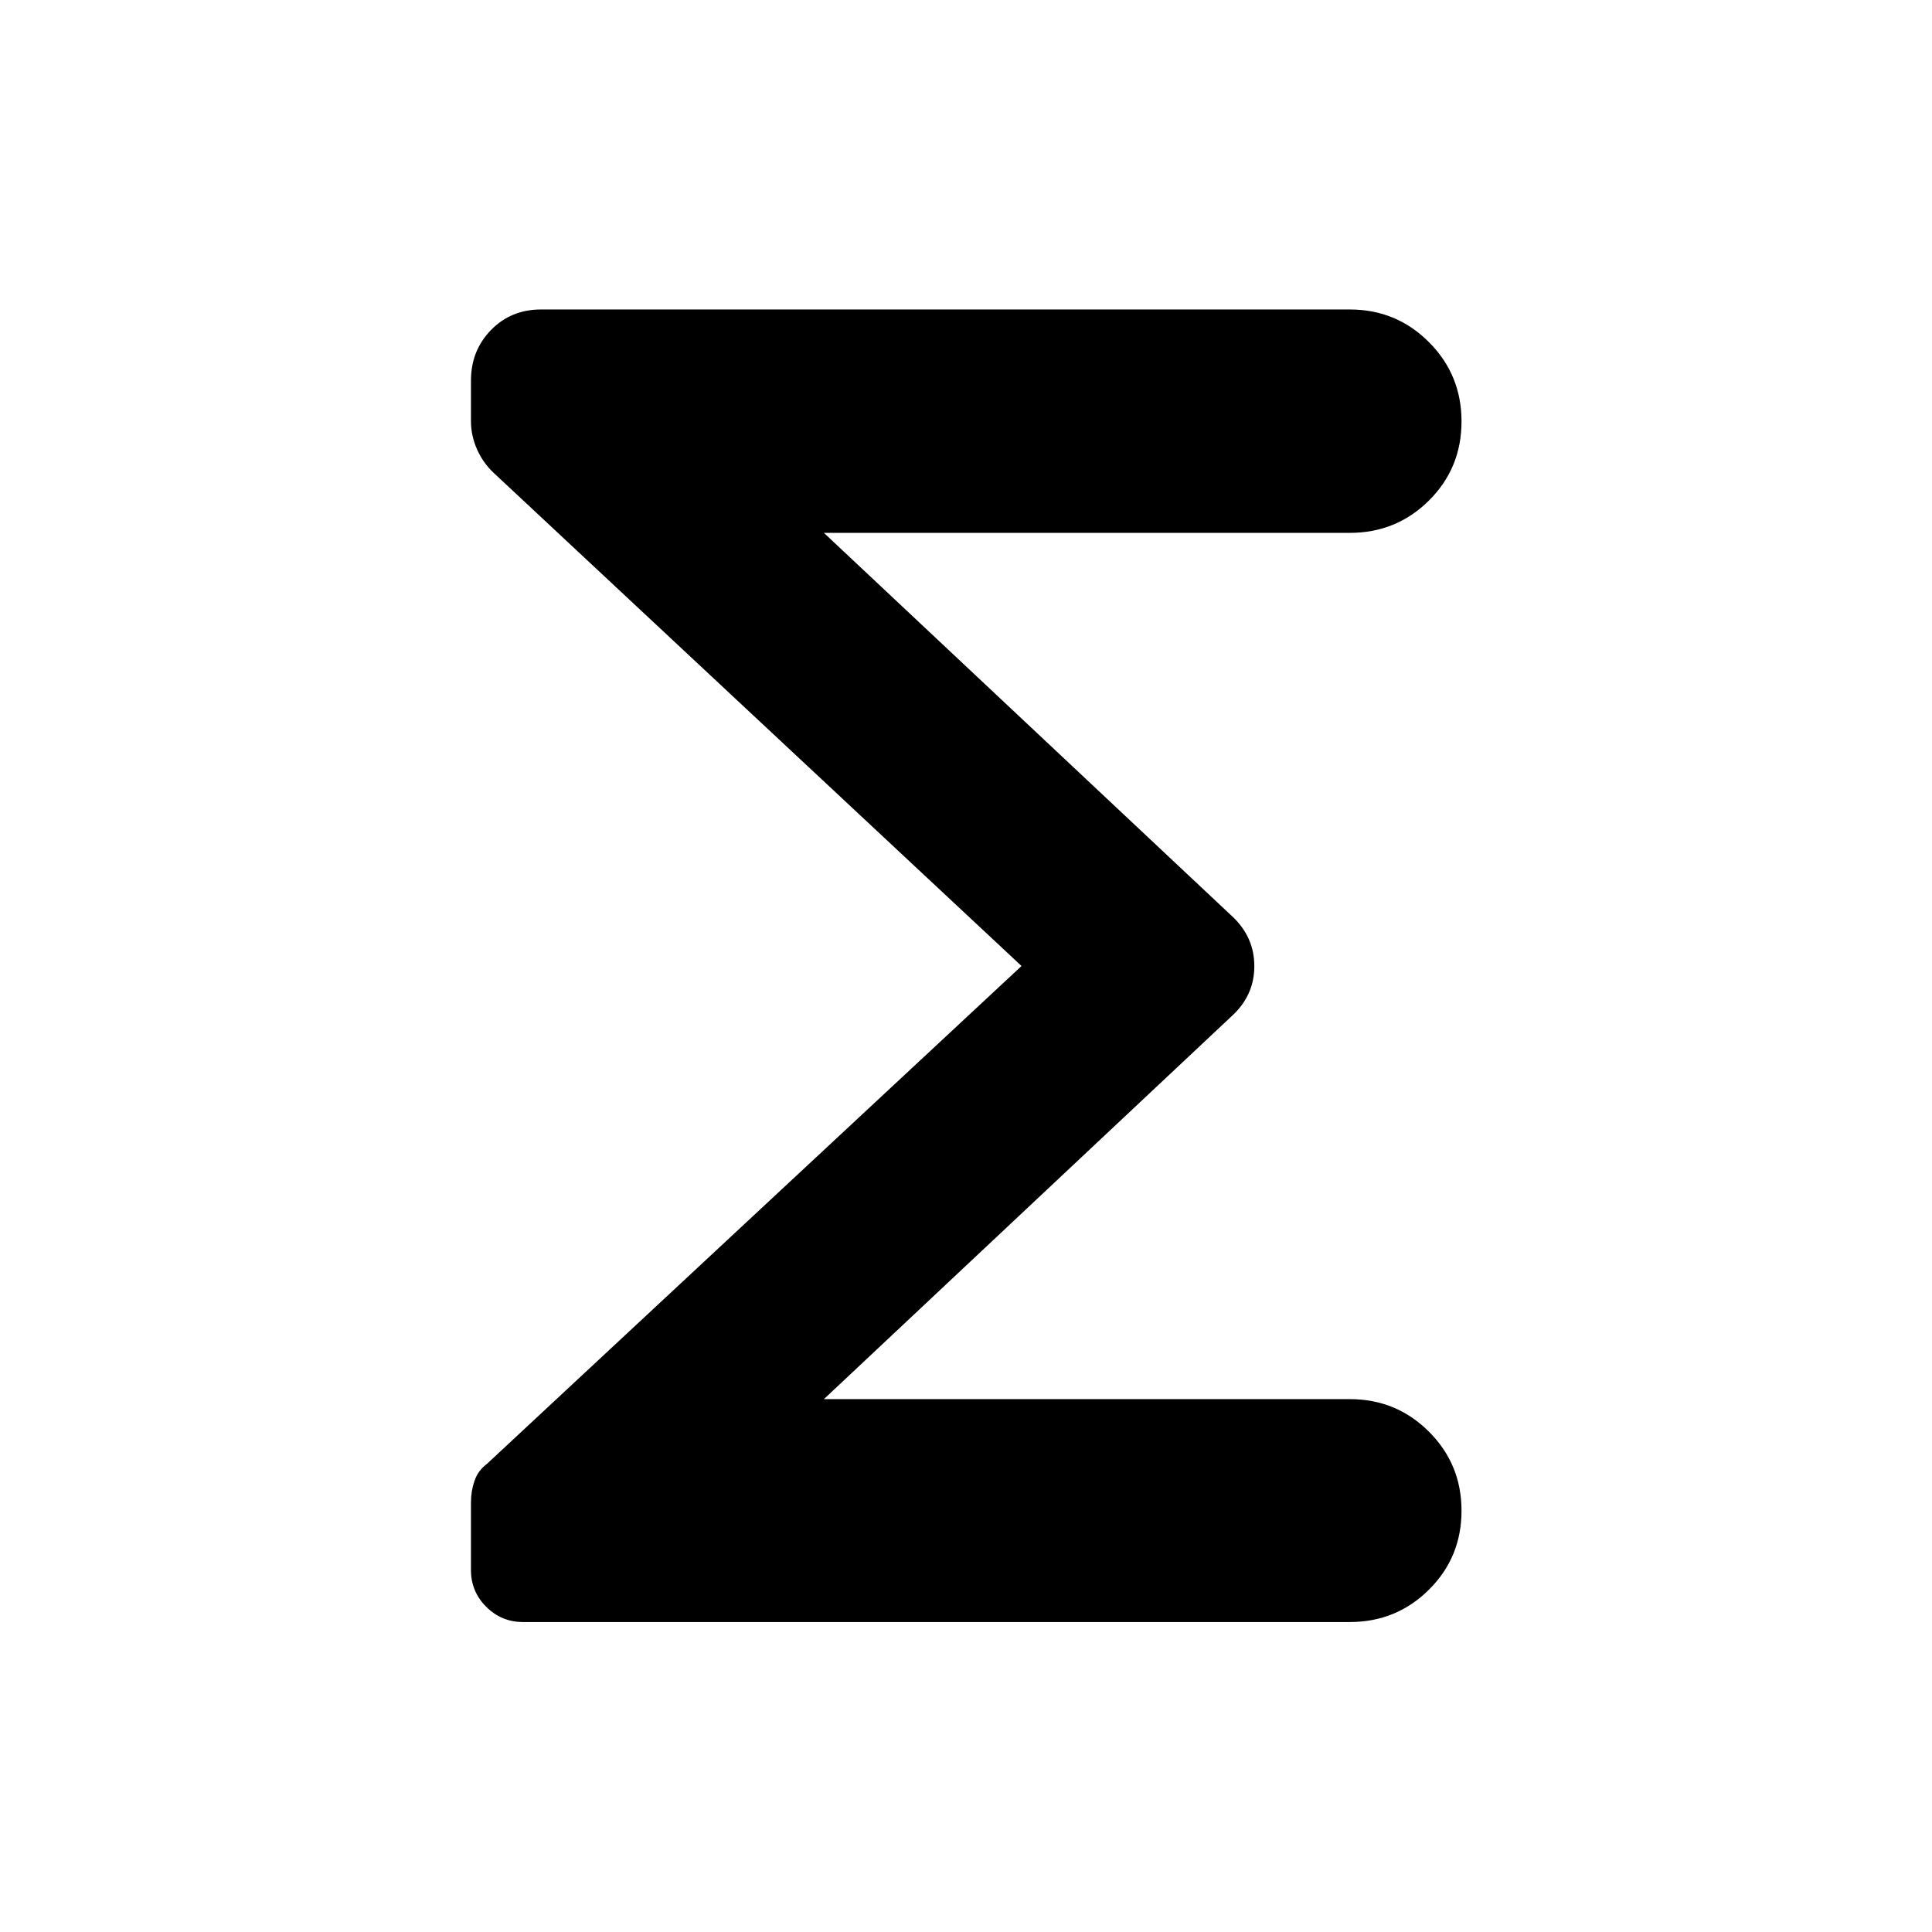 <svg xmlns="http://www.w3.org/2000/svg" width="48" height="48" viewBox="0 -960 960 960"><path d="M507.59-480 245.46-724.89q-5.34-4.94-8.39-11.76-3.05-6.83-3.05-14.05v-20.18q0-14.93 9.95-25.13 9.95-10.21 24.88-10.21h401.87q23.12 0 39.31 16.22t16.19 39.39q0 23.26-16.19 39.33-16.19 16.06-39.31 16.06H409.39l202.68 190.35q11.19 10.32 11.19 24.93t-11.19 24.81L409.39-264.78h261.33q23.12 0 39.31 16.17 16.19 16.16 16.19 39.26 0 23.2-16.19 39.26-16.19 16.07-39.31 16.07H259.89q-10.7 0-18.29-7.57-7.58-7.56-7.58-18.24v-33.63q0-5.6 1.75-10.72 1.76-5.13 6.21-8.45L507.59-480Z"/></svg>